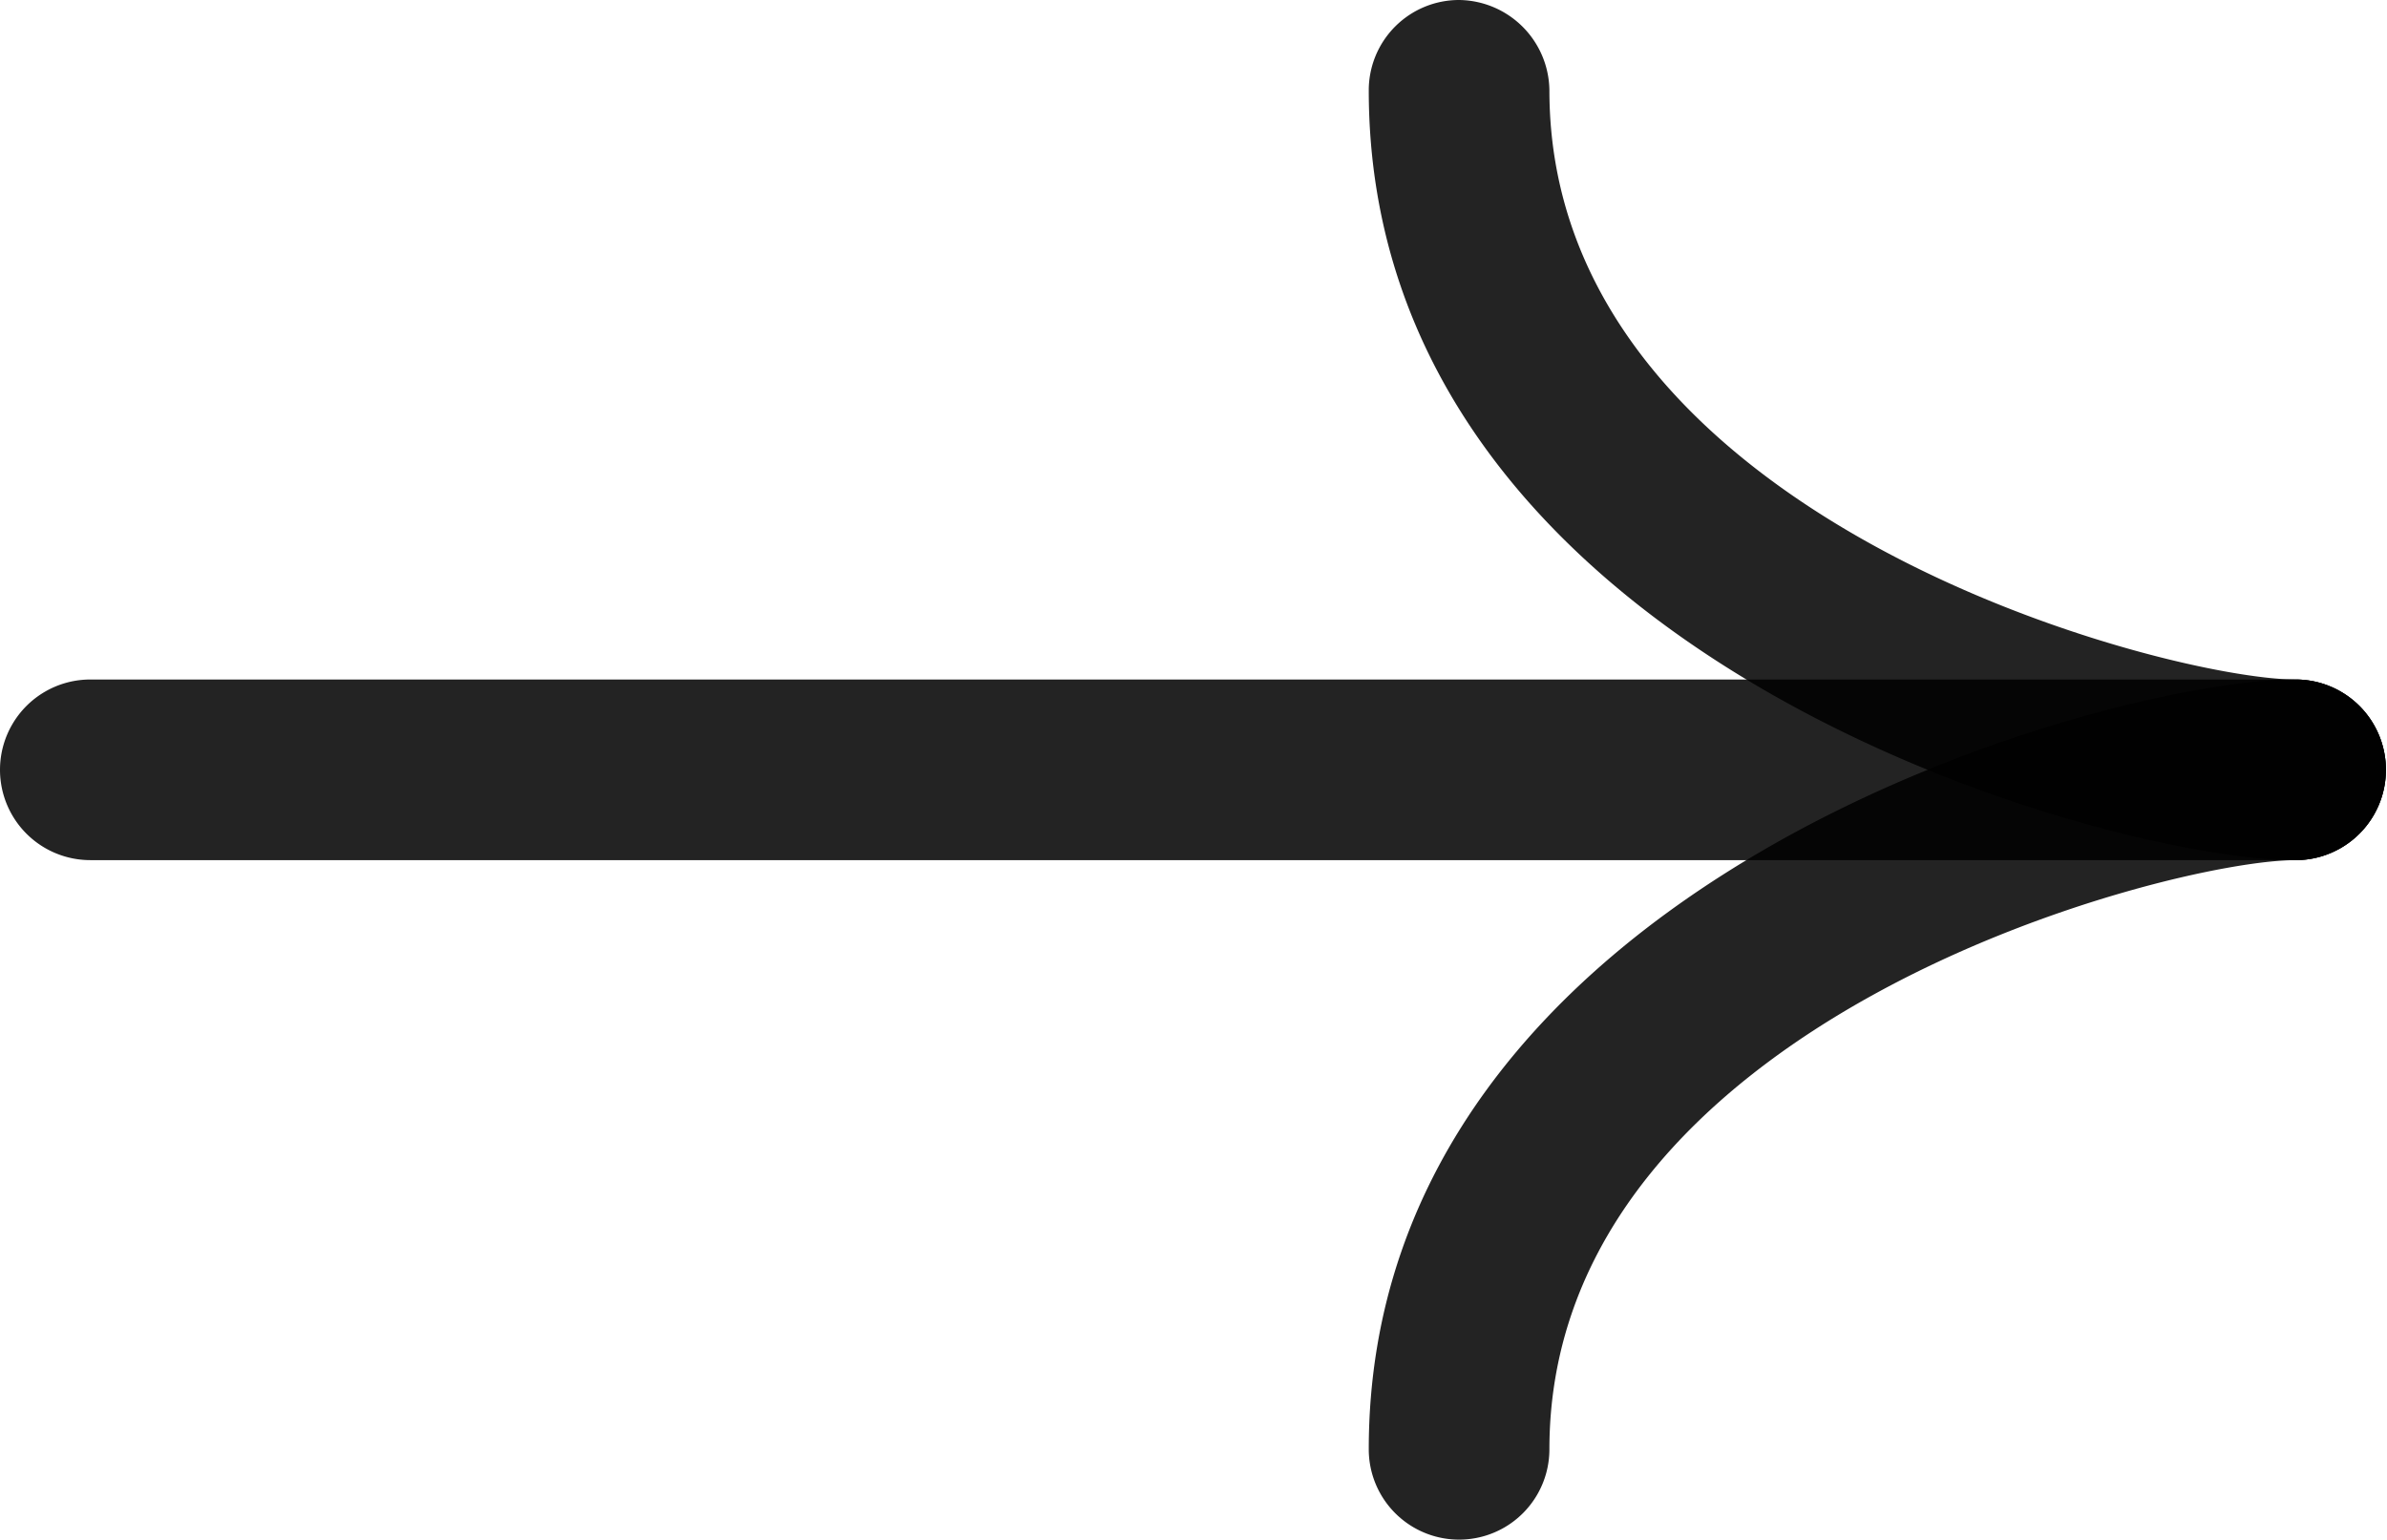 <svg xmlns="http://www.w3.org/2000/svg" viewBox="0 0 22.2 14.32"><defs><style>.cls-1{opacity:0.86;}</style></defs><title>Asset 2</title><g id="Layer_2" data-name="Layer 2"><g id="レイヤー_1" data-name="レイヤー 1"><path class="cls-1" d="M.84,6.32H21.35a.84.84,0,1,1,0,1.68H.84a.84.84,0,0,1,0-1.68Z"/><path class="cls-1" d="M21.35,6.32a.84.84,0,1,1,0,1.68c-1.18,0-6.94,1.49-6.94,5.48a.84.84,0,0,1-1.68,0C12.73,8.19,19.6,6.32,21.35,6.32Z"/><path class="cls-1" d="M13.57,0a.85.85,0,0,1,.84.84c0,4,5.76,5.48,6.94,5.48a.84.84,0,1,1,0,1.68C19.6,8,12.73,6.13,12.73.84A.84.84,0,0,1,13.57,0Z"/></g></g></svg>
